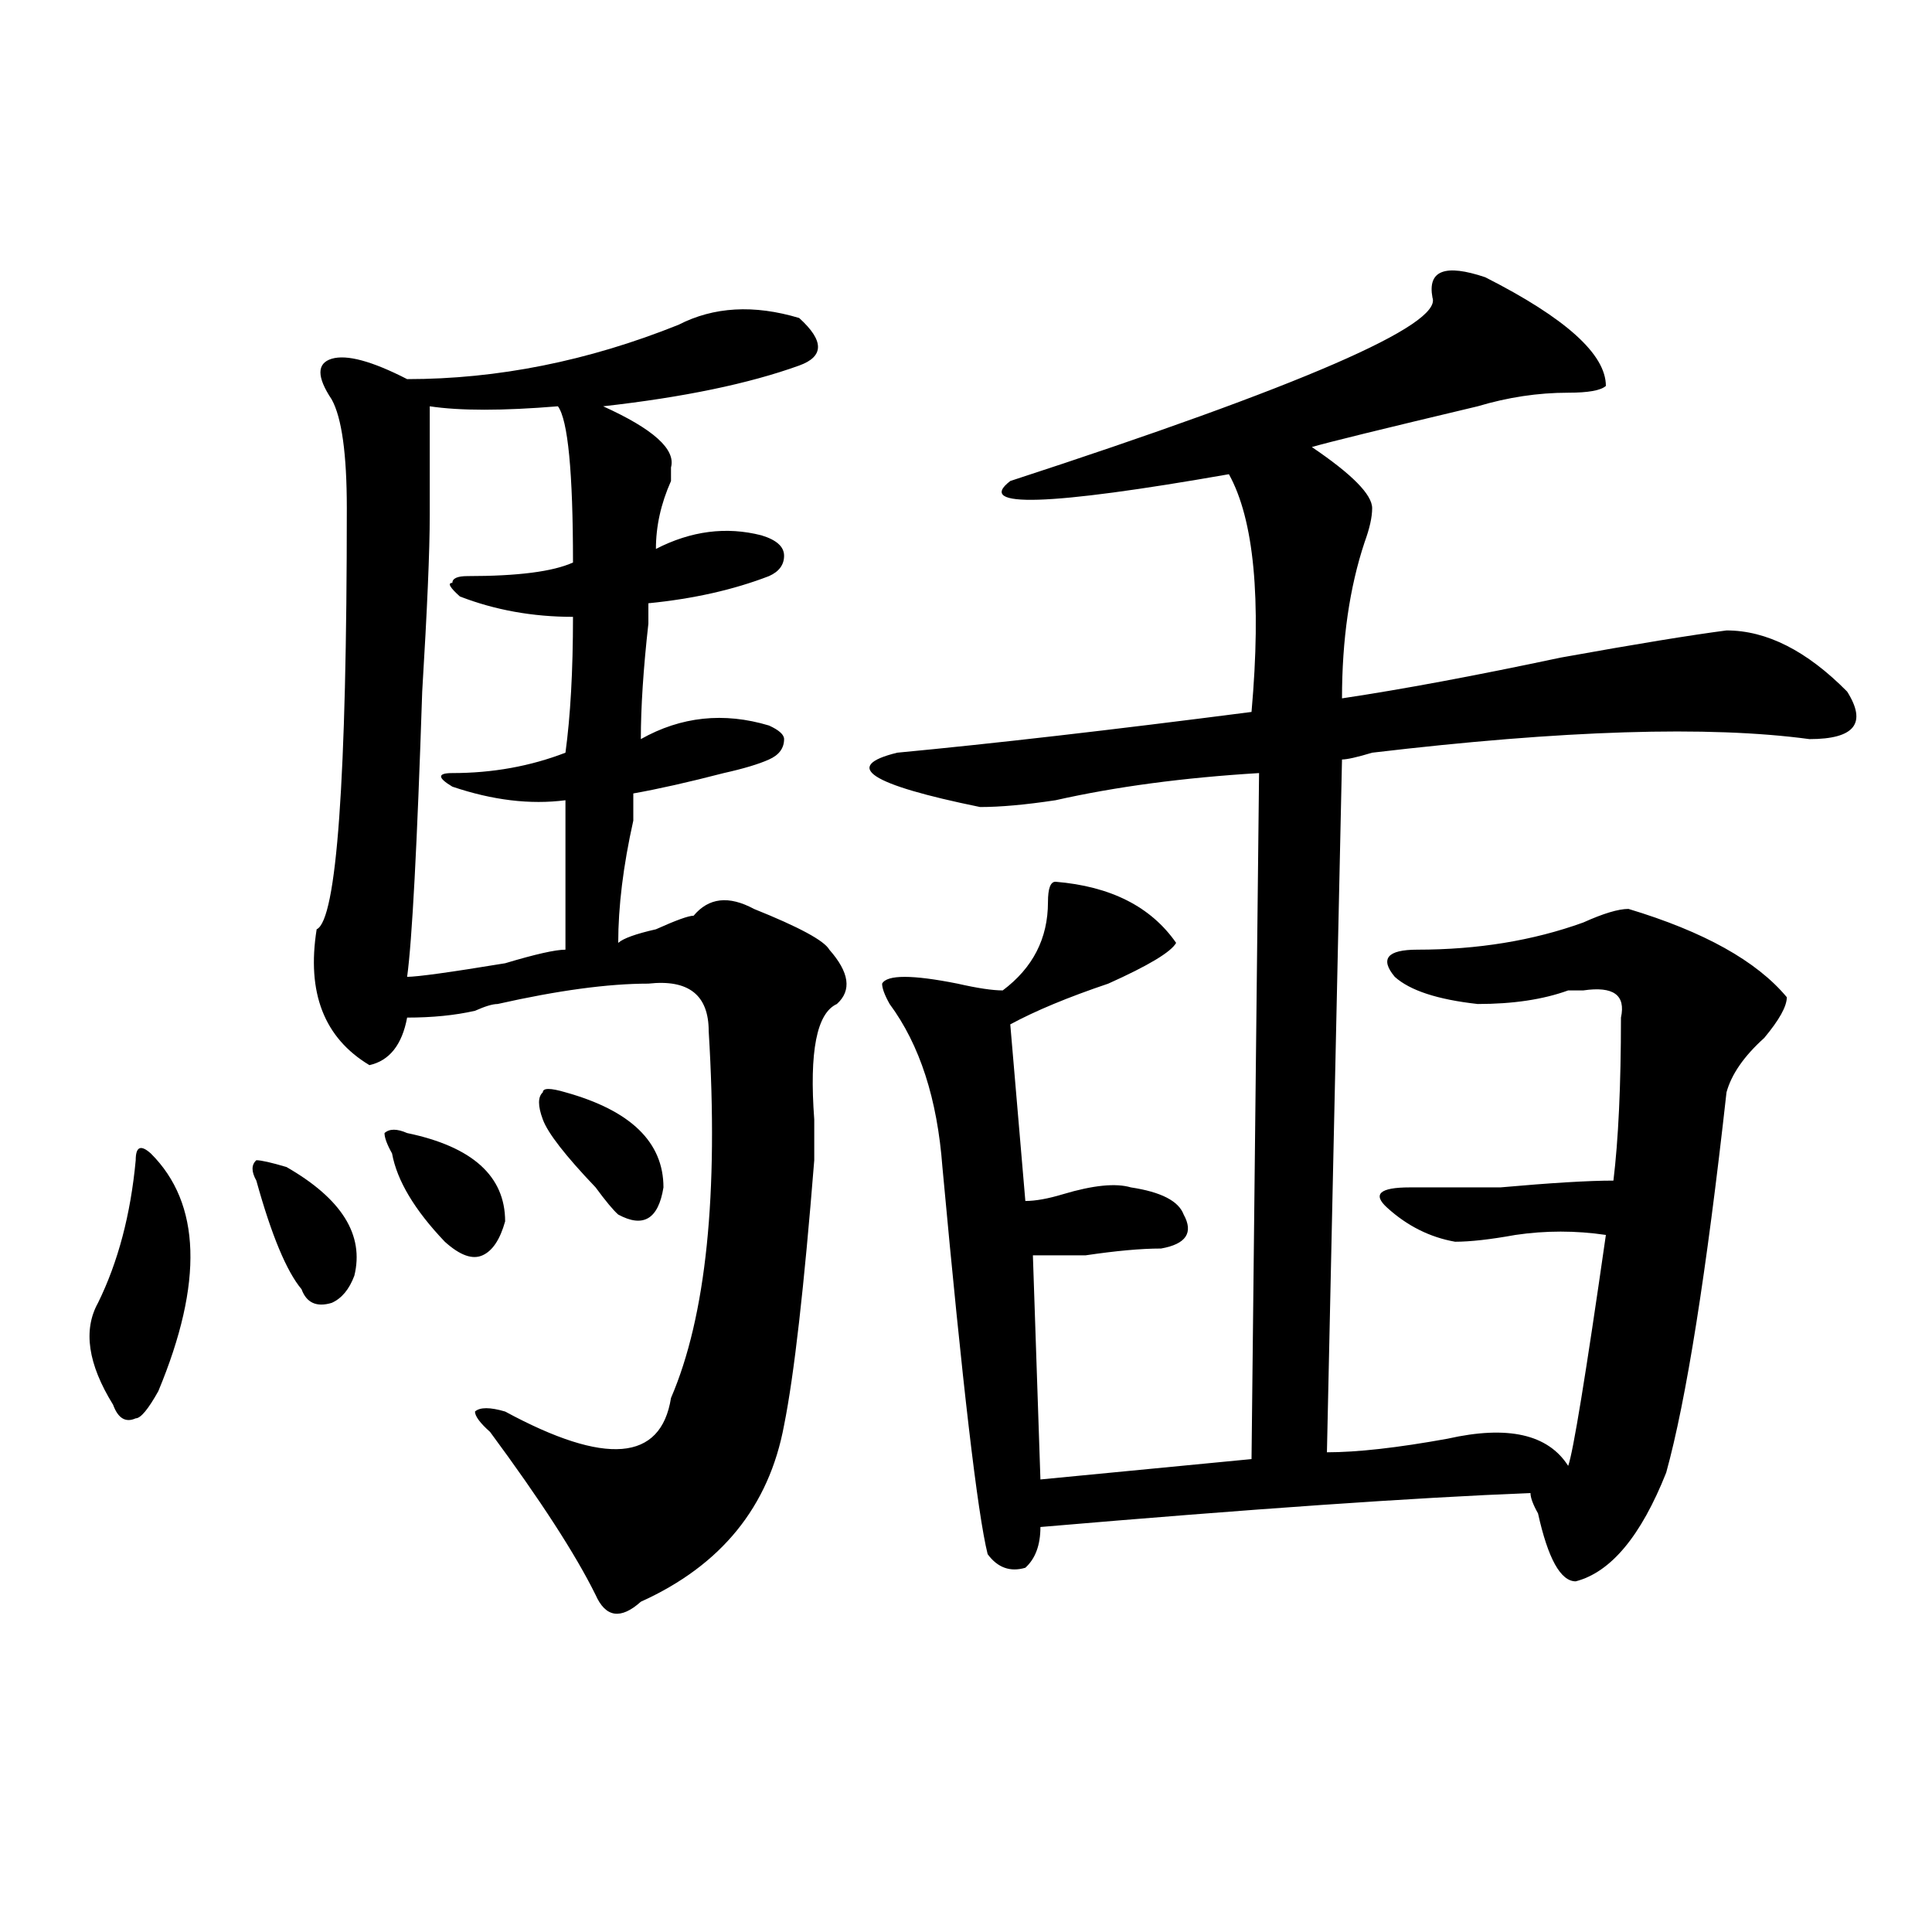 <?xml version="1.0" encoding="utf-8"?>
<!-- Generator: Adobe Illustrator 16.0.0, SVG Export Plug-In . SVG Version: 6.00 Build 0)  -->
<!DOCTYPE svg PUBLIC "-//W3C//DTD SVG 1.1//EN" "http://www.w3.org/Graphics/SVG/1.1/DTD/svg11.dtd">
<svg version="1.1" id="图层_1" xmlns="http://www.w3.org/2000/svg" xmlns:xlink="http://www.w3.org/1999/xlink" x="0px" y="0px"
	 width="1000px" height="1000px" viewBox="0 0 1000 1000" enable-background="new 0 0 1000 1000" xml:space="preserve">
<path d="M78.047,597.016c25.975,25.818,27.316,66.797,3.902,123.047c-5.244,9.394-9.146,14.063-11.707,14.063
	c-5.244,2.362-9.146,0-11.707-7.031C45.487,706,42.926,688.422,50.731,674.359c10.365-21.094,16.89-45.703,19.512-73.828
	C70.243,593.5,72.803,592.347,78.047,597.016z M132.68,611.078c-2.622-4.669-2.622-8.185,0-10.547c2.561,0,7.805,1.209,15.609,3.516
	c28.597,16.425,40.304,35.156,35.121,56.25c-2.622,7.031-6.524,11.756-11.707,14.063c-7.805,2.362-13.049,0-15.609-7.031
	C148.29,657.99,140.485,639.203,132.68,611.078z M351.211,168.109c18.17-9.339,39.023-10.547,62.438-3.516
	c12.988,11.755,12.988,19.94,0,24.609c-26.036,9.394-59.877,16.425-101.461,21.094c25.975,11.755,37.682,22.302,35.121,31.641
	c0,2.362,0,4.724,0,7.031c-5.244,11.755-7.805,23.456-7.805,35.156c18.17-9.338,36.402-11.7,54.633-7.031
	c7.805,2.362,11.707,5.878,11.707,10.547c0,4.725-2.622,8.24-7.805,10.547c-18.231,7.031-39.023,11.756-62.438,14.063
	c0,2.362,0,5.878,0,10.547c-2.622,23.456-3.902,43.396-3.902,59.766c20.792-11.7,42.926-14.063,66.34-7.031
	c5.183,2.362,7.805,4.725,7.805,7.031c0,4.725-2.622,8.24-7.805,10.547c-5.244,2.362-13.049,4.725-23.414,7.031
	c-18.231,4.725-33.841,8.24-46.828,10.547c0,2.362,0,7.031,0,14.063c-5.244,23.456-7.805,44.55-7.805,63.281
	c2.561-2.307,9.085-4.669,19.512-7.031c10.365-4.669,16.89-7.031,19.512-7.031c7.805-9.338,18.17-10.547,31.219-3.516
	c23.414,9.394,36.402,16.425,39.023,21.094c10.365,11.756,11.707,21.094,3.902,28.125c-10.427,4.725-14.329,24.609-11.707,59.766
	c0,4.725,0,11.756,0,21.094c-5.244,65.644-10.427,111.347-15.609,137.109c-7.805,42.188-32.56,72.619-74.145,91.406
	c-10.427,9.338-18.231,8.185-23.414-3.516c-10.427-21.094-28.658-49.219-54.633-84.375c-5.244-4.669-7.805-8.185-7.805-10.547
	c2.561-2.307,7.805-2.307,15.609,0c52.011,28.125,80.608,25.818,85.852-7.031c18.17-42.188,24.695-105.469,19.512-189.844
	c0-18.731-10.427-26.916-31.219-24.609c-20.853,0-46.828,3.516-78.047,10.547c-2.622,0-6.524,1.209-11.707,3.516
	c-10.427,2.362-22.134,3.516-35.121,3.516c-2.622,14.063-9.146,22.303-19.512,24.609c-23.414-14.063-32.56-37.463-27.316-70.313
	c10.365-4.669,15.609-77.344,15.609-217.969c0-28.125-2.622-46.856-7.805-56.25c-7.805-11.7-7.805-18.731,0-21.094
	c7.805-2.308,20.792,1.208,39.023,10.547C257.555,196.234,304.383,186.896,351.211,168.109z M202.922,597.016
	c-2.622-4.669-3.902-8.185-3.902-10.547c2.561-2.307,6.463-2.307,11.707,0c33.78,7.031,50.73,22.303,50.73,45.703
	c-2.622,9.394-6.524,15.271-11.707,17.578c-5.244,2.362-11.707,0-19.512-7.031C214.629,626.35,205.483,611.078,202.922,597.016z
	 M296.579,319.281c-20.853,0-40.365-3.516-58.535-10.547c-5.244-4.669-6.524-7.031-3.902-7.031c0-2.307,2.561-3.516,7.805-3.516
	c25.975,0,44.206-2.307,54.633-7.031c0-46.856-2.622-73.828-7.805-80.859c-28.658,2.362-50.73,2.362-66.34,0
	c0,7.031,0,25.817,0,56.25c0,18.787-1.342,49.219-3.902,91.406c-2.622,79.706-5.244,128.925-7.805,147.656
	c5.183,0,22.073-2.307,50.73-7.031c15.609-4.669,25.975-7.031,31.219-7.031c0-30.432,0-56.25,0-77.344
	c-18.231,2.362-37.743,0-58.535-7.031c-7.805-4.669-7.805-7.031,0-7.031c20.792,0,40.304-3.516,58.535-10.547
	C295.237,370.862,296.579,347.406,296.579,319.281z M280.969,579.438c-2.622-7.031-2.622-11.7,0-14.063
	c0-2.307,3.902-2.307,11.707,0c33.78,9.394,50.73,25.818,50.73,49.219c-2.622,16.425-10.427,21.094-23.414,14.063
	c-2.622-2.307-6.524-7.031-11.707-14.063C292.676,598.225,283.53,586.469,280.969,579.438z M768.762,143.5
	c41.584,21.094,62.438,39.88,62.438,56.25c-2.622,2.362-9.146,3.516-19.512,3.516c-15.609,0-31.219,2.362-46.828,7.031
	c-49.45,11.755-78.047,18.786-85.852,21.094c20.792,14.063,31.219,24.609,31.219,31.641c0,4.725-1.342,10.547-3.902,17.578
	c-7.805,23.456-11.707,50.428-11.707,80.859c31.219-4.669,68.901-11.7,113.168-21.094c39.023-7.031,67.62-11.7,85.852-14.063
	c20.792,0,41.584,10.547,62.438,31.641c10.366,16.425,3.902,24.609-19.512,24.609c-52.072-7.031-127.497-4.669-226.336,7.031
	c-7.805,2.362-13.049,3.516-15.609,3.516l-7.805,358.594c15.609,0,36.402-2.307,62.438-7.031
	c31.219-7.031,52.011-2.307,62.438,14.063c2.561-7.031,9.085-46.856,19.512-119.531c-15.609-2.307-31.219-2.307-46.828,0
	c-13.049,2.362-23.414,3.516-31.219,3.516c-13.049-2.307-24.756-8.185-35.121-17.578c-7.805-7.031-3.902-10.547,11.707-10.547
	c10.365,0,25.975,0,46.828,0c25.975-2.307,45.487-3.516,58.535-3.516c2.561-21.094,3.902-49.219,3.902-84.375
	c2.561-11.7-3.902-16.369-19.512-14.063c-2.622,0-5.244,0-7.805,0c-13.049,4.725-28.658,7.031-46.828,7.031
	c-20.853-2.307-35.121-7.031-42.926-14.063c-7.805-9.338-3.902-14.063,11.707-14.063c31.219,0,59.816-4.669,85.852-14.063
	c10.365-4.669,18.17-7.031,23.414-7.031c39.023,11.756,66.34,26.972,81.949,45.703c0,4.725-3.902,11.756-11.707,21.094
	c-10.427,9.394-16.951,18.787-19.512,28.125c-10.427,93.769-20.853,159.412-31.219,196.875
	c-13.049,32.85-28.658,51.525-46.828,56.25c-7.805,0-14.329-11.756-19.512-35.156c-2.622-4.669-3.902-8.185-3.902-10.547
	c-59.877,2.362-144.387,8.24-253.652,17.578c0,9.394-2.622,16.369-7.805,21.094c-7.805,2.307-14.329,0-19.512-7.031
	c-5.244-21.094-13.049-87.891-23.414-200.391c-2.622-35.156-11.707-63.281-27.316-84.375c-2.622-4.669-3.902-8.185-3.902-10.547
	c2.561-4.669,15.609-4.669,39.023,0c10.365,2.362,18.17,3.516,23.414,3.516c15.609-11.7,23.414-26.916,23.414-45.703
	c0-7.031,1.281-10.547,3.902-10.547c28.597,2.362,49.389,12.909,62.438,31.641c-2.622,4.725-14.329,11.756-35.121,21.094
	c-20.853,7.031-37.743,14.063-50.73,21.094l7.805,91.406c5.183,0,11.707-1.153,19.512-3.516c15.609-4.669,27.316-5.822,35.121-3.516
	c15.609,2.362,24.695,7.031,27.316,14.063c5.183,9.394,1.281,15.271-11.707,17.578c-10.427,0-23.414,1.209-39.023,3.516
	c-13.049,0-22.134,0-27.316,0l3.902,116.016l109.266-10.547l3.902-355.078c-39.023,2.362-74.145,7.031-105.363,14.063
	c-15.609,2.362-28.658,3.516-39.023,3.516c-57.255-11.7-71.584-21.094-42.926-28.125c49.389-4.669,110.546-11.7,183.41-21.094
	c5.183-58.557,1.281-99.591-11.707-123.047c-93.656,16.425-131.399,17.578-113.168,3.516
	c150.85-49.219,223.714-80.859,218.531-94.922C738.824,139.984,747.909,136.469,768.762,143.5z"/>
</svg>
